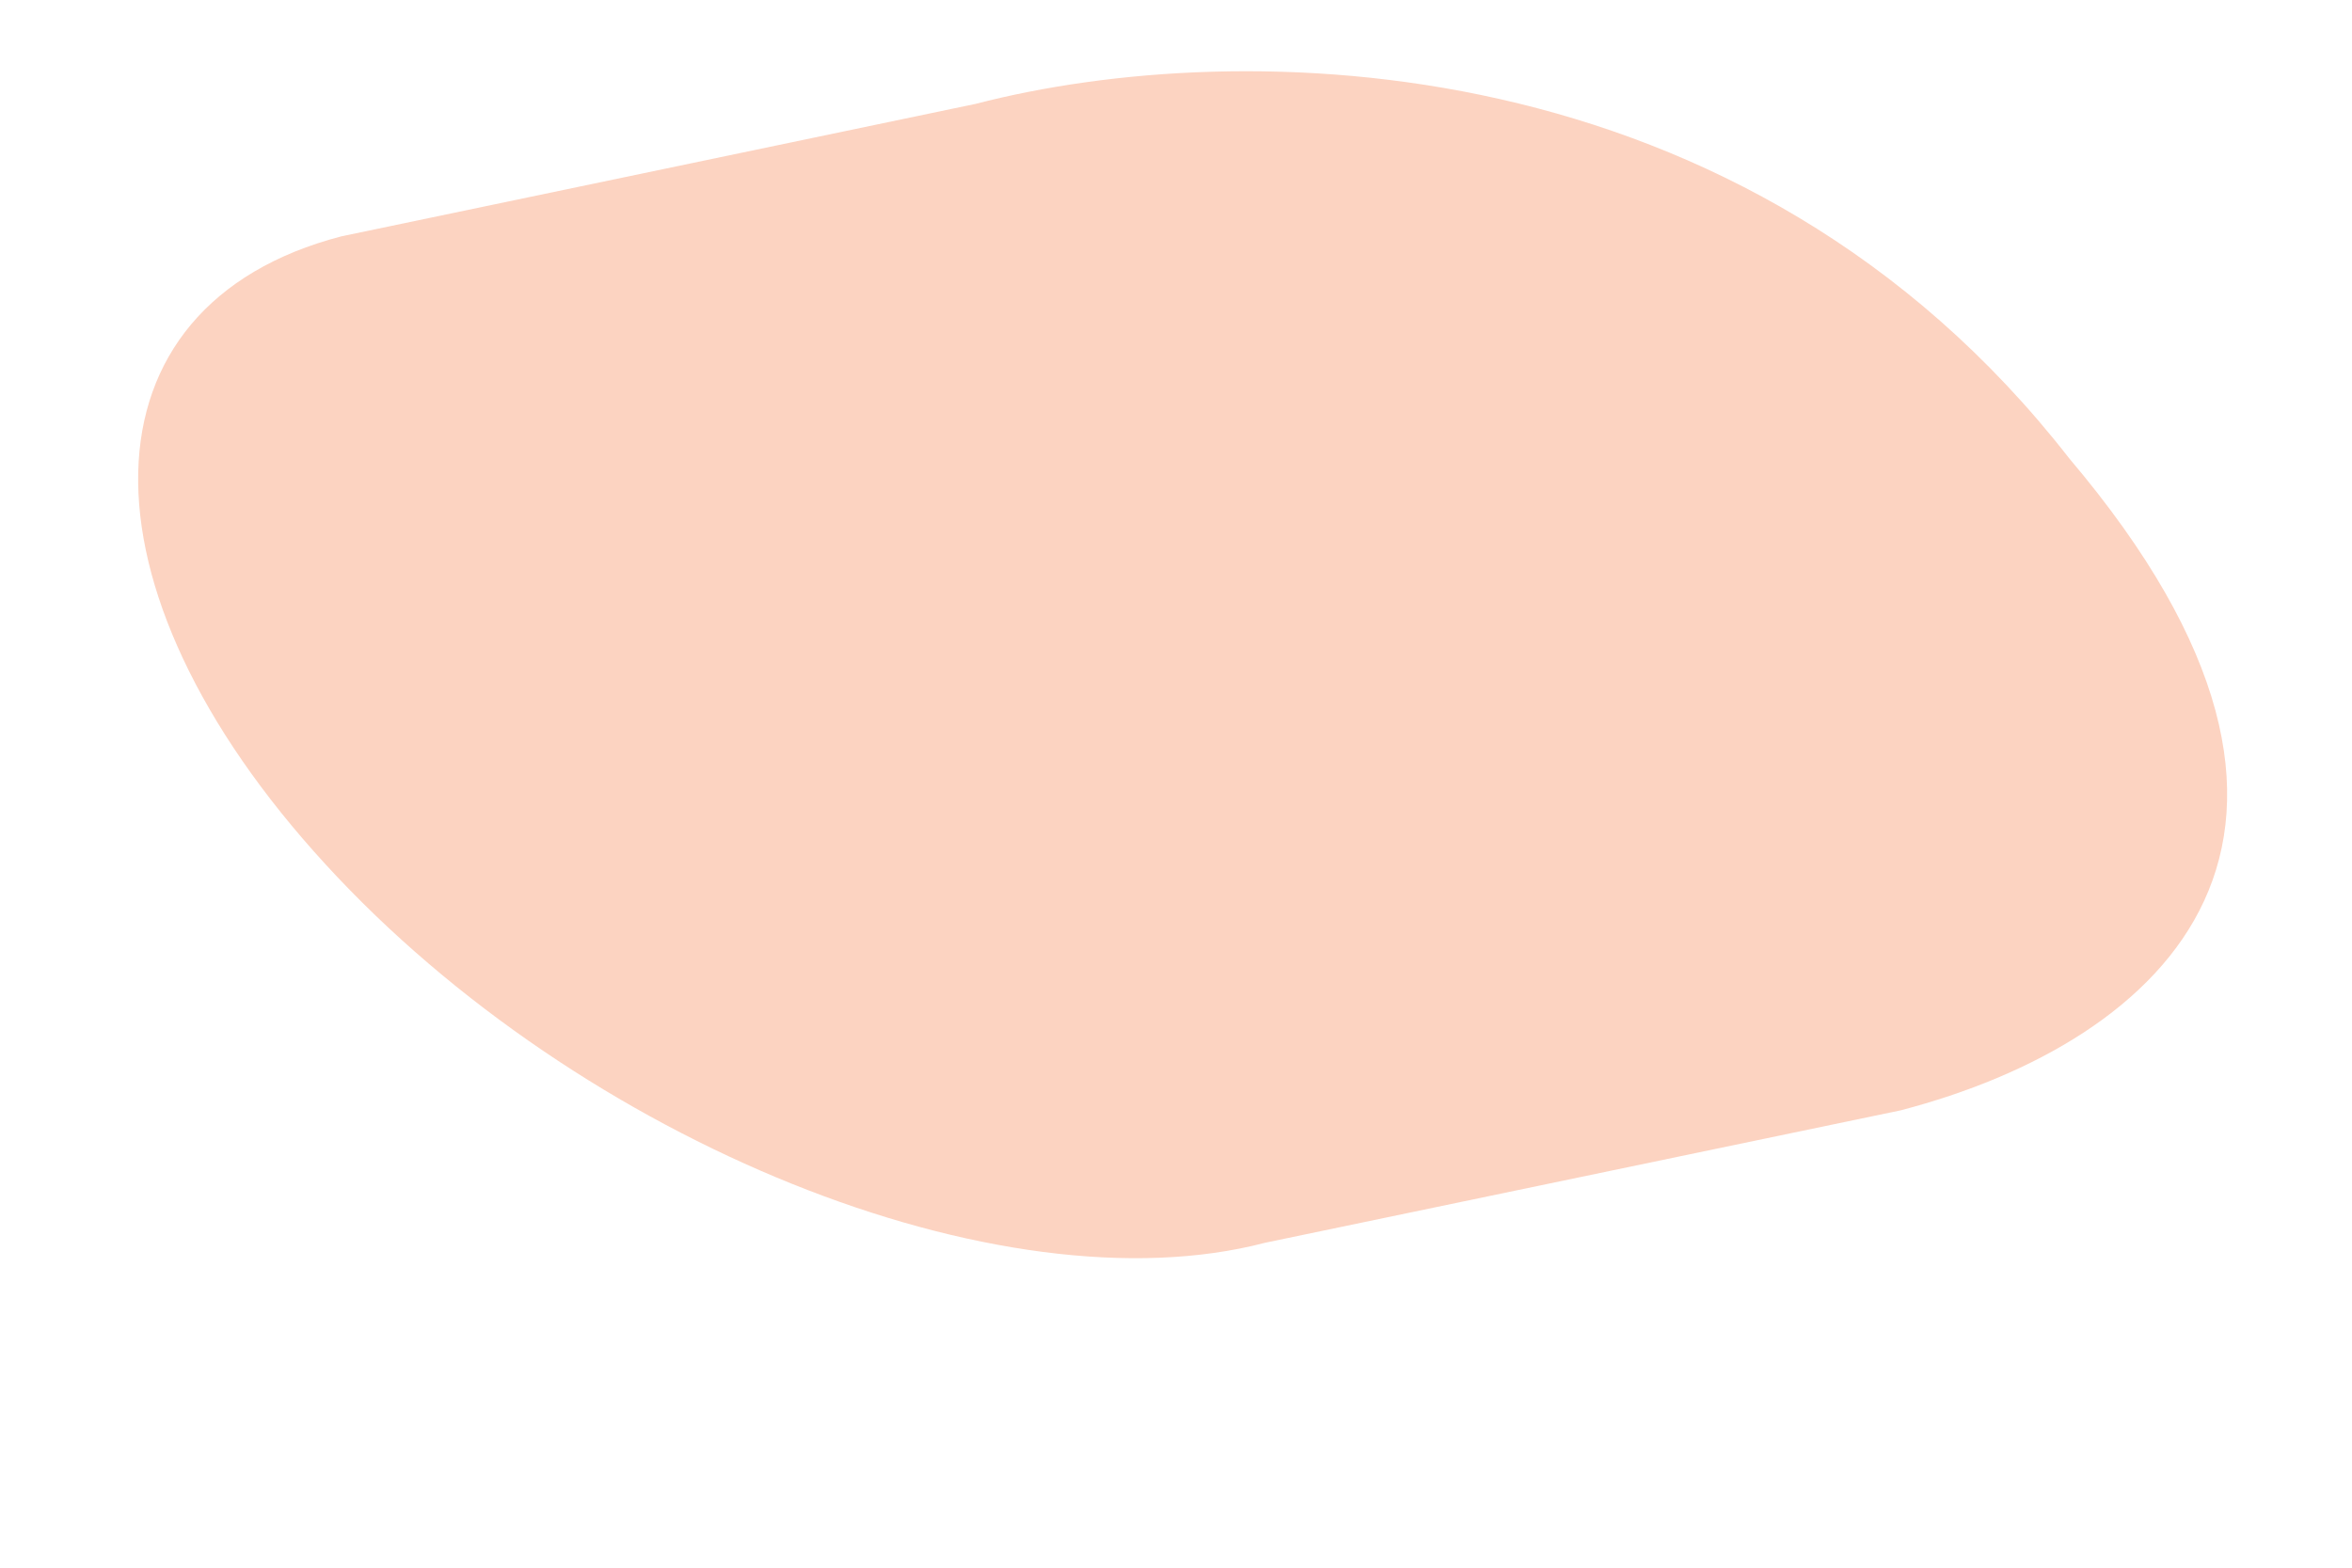 <svg width="6" height="4" viewBox="0 0 6 4" fill="none" xmlns="http://www.w3.org/2000/svg">
<path d="M3.227 3.171C2.554 3.347 1.482 2.916 0.831 2.206C0.179 1.496 0.194 0.779 0.871 0.603L2.489 0.265C3.164 0.09 4.451 0.106 5.279 1.17C6.097 2.136 5.522 2.657 4.849 2.833L3.227 3.171Z" fill="#FCD3C1"/>
</svg>
